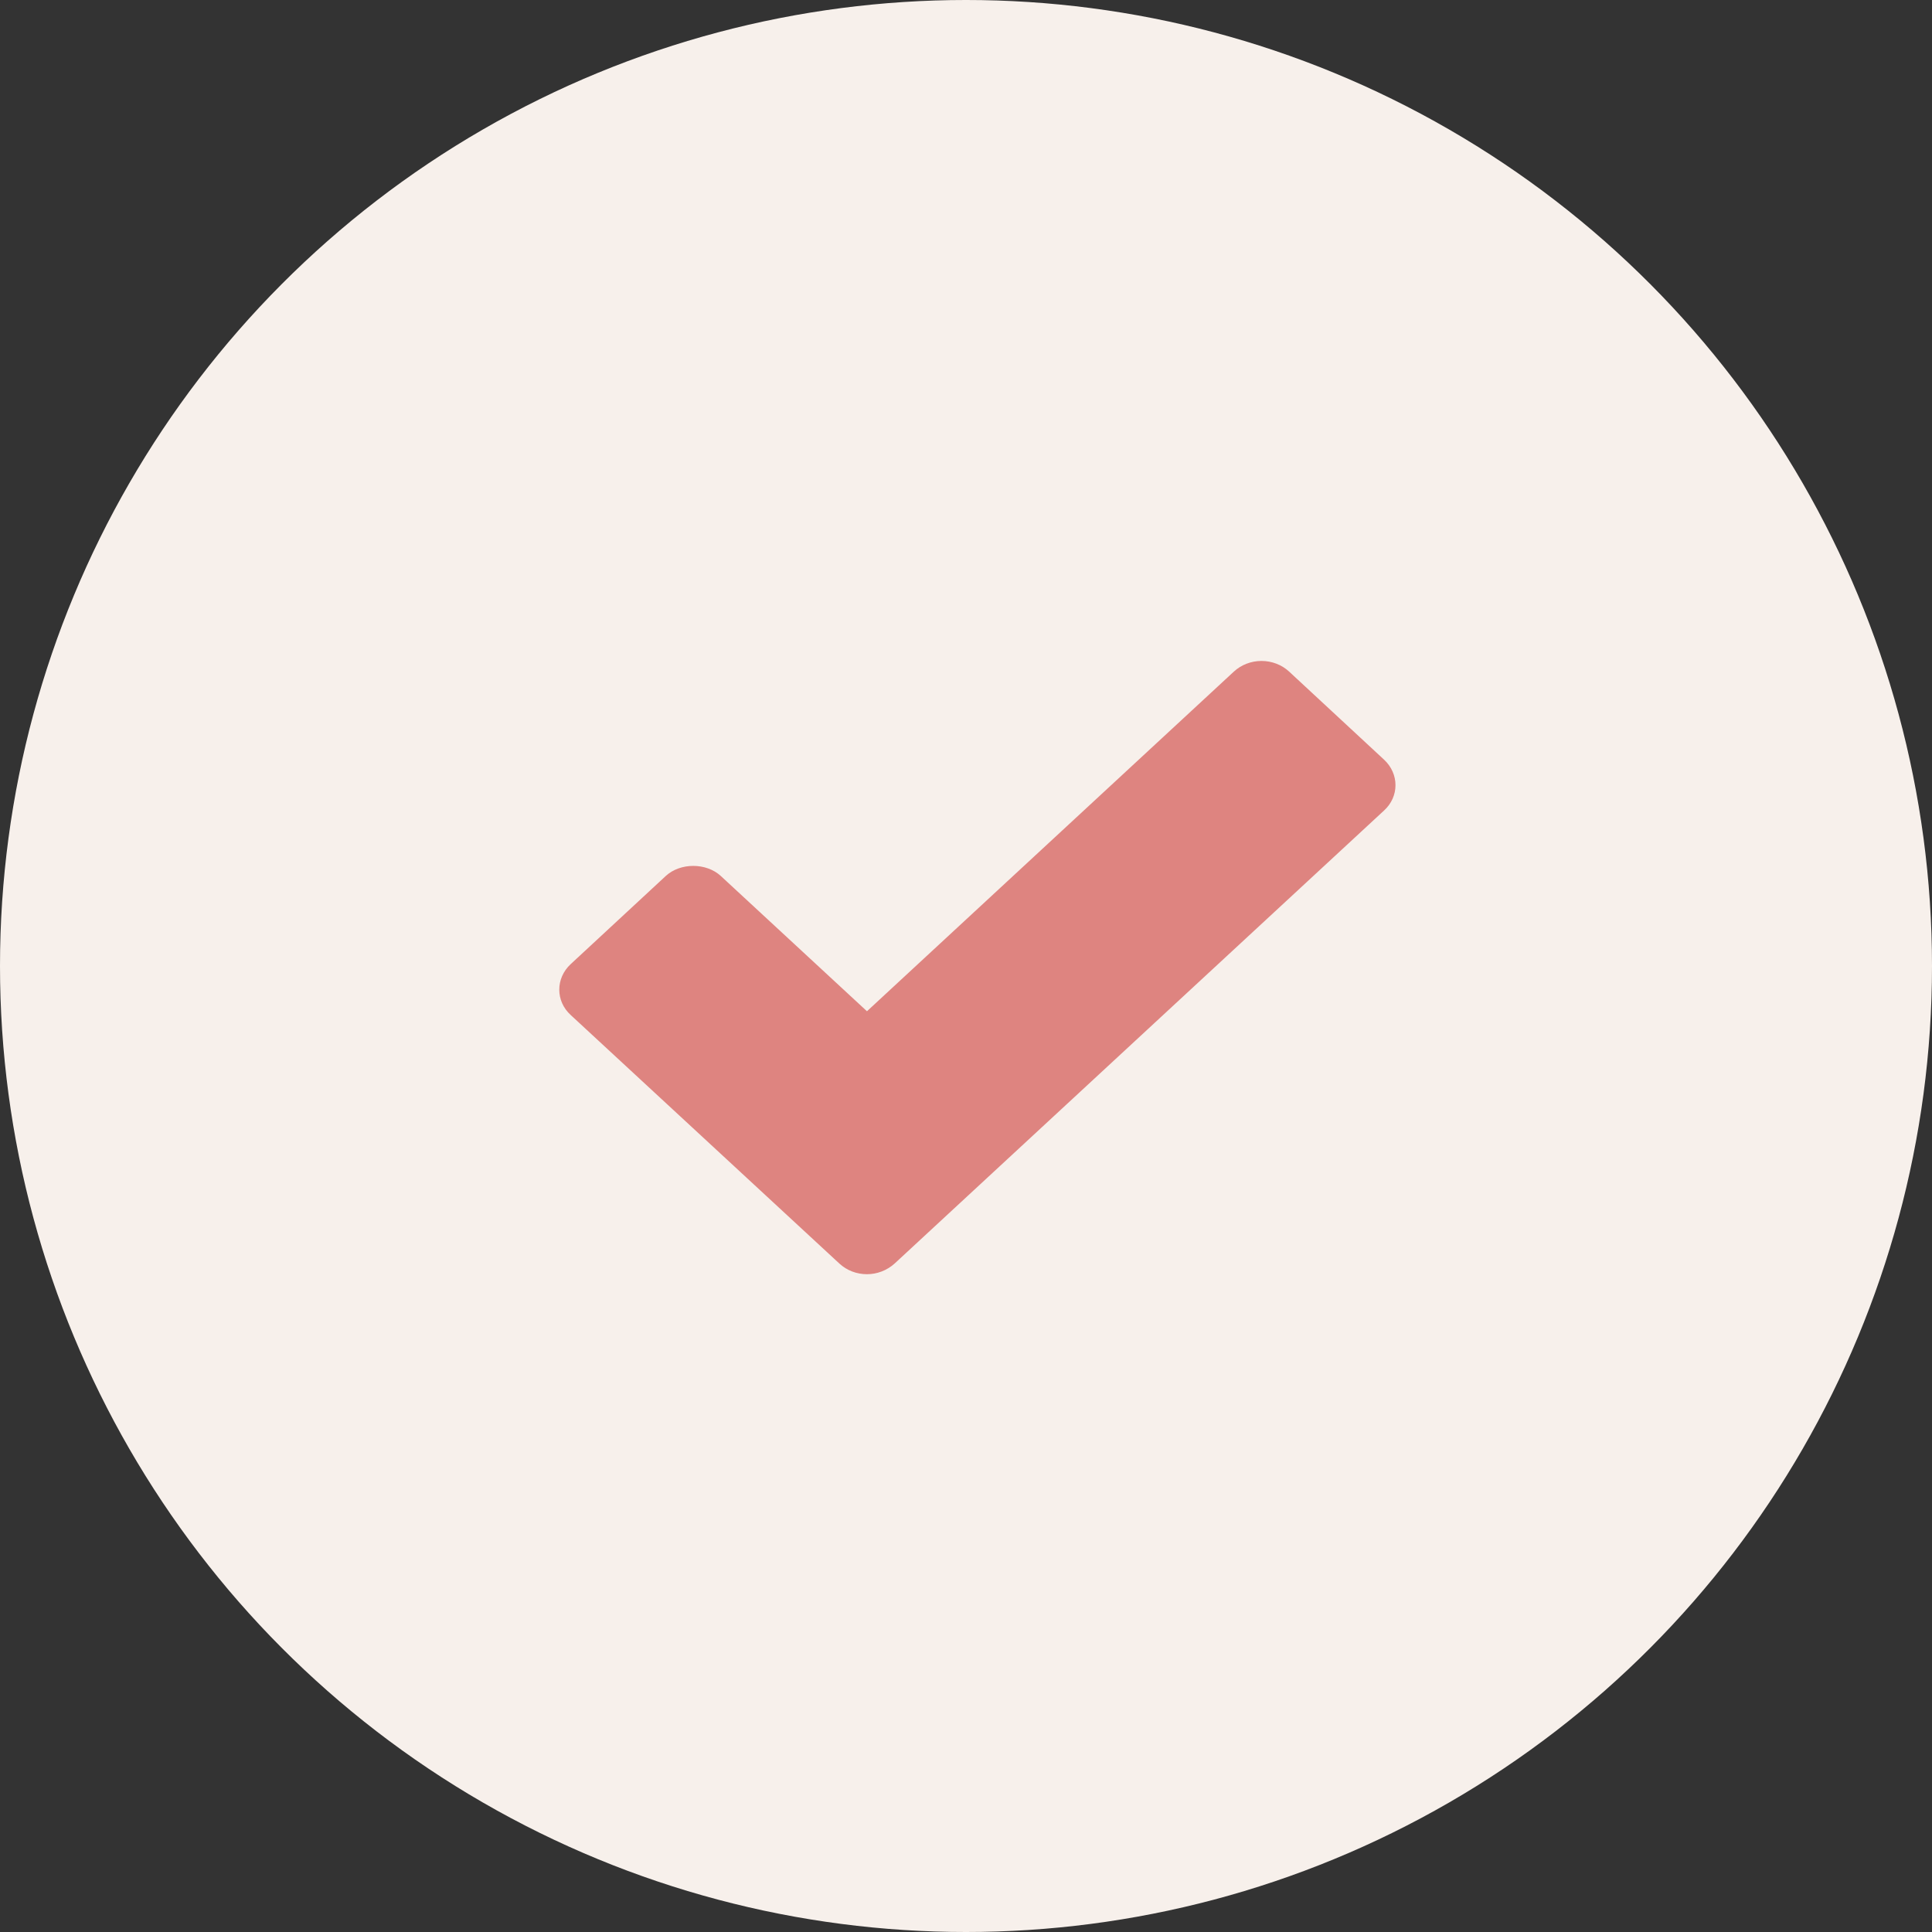 <?xml version="1.0" encoding="UTF-8"?> <svg xmlns="http://www.w3.org/2000/svg" width="38" height="38" viewBox="0 0 38 38" fill="none"><rect x="0" y="0" width="38" height="38" fill="#333333" stroke="none"/><circle cx="19" cy="19" r="19" fill="#F7F0EB"></circle><path d="M25.354 13.208C25.211 13.076 25.017 13 24.812 13C24.608 13 24.413 13.076 24.27 13.208L17.052 19.89L14.178 17.23C13.891 16.965 13.38 16.965 13.094 17.23L11.226 18.962C10.925 19.241 10.925 19.691 11.226 19.965L16.51 24.853C16.659 24.991 16.853 25.062 17.052 25.062C17.247 25.062 17.441 24.991 17.595 24.853L27.221 15.943C27.523 15.669 27.523 15.219 27.221 14.94L25.354 13.208Z" fill="#DE8480"></path></svg> 